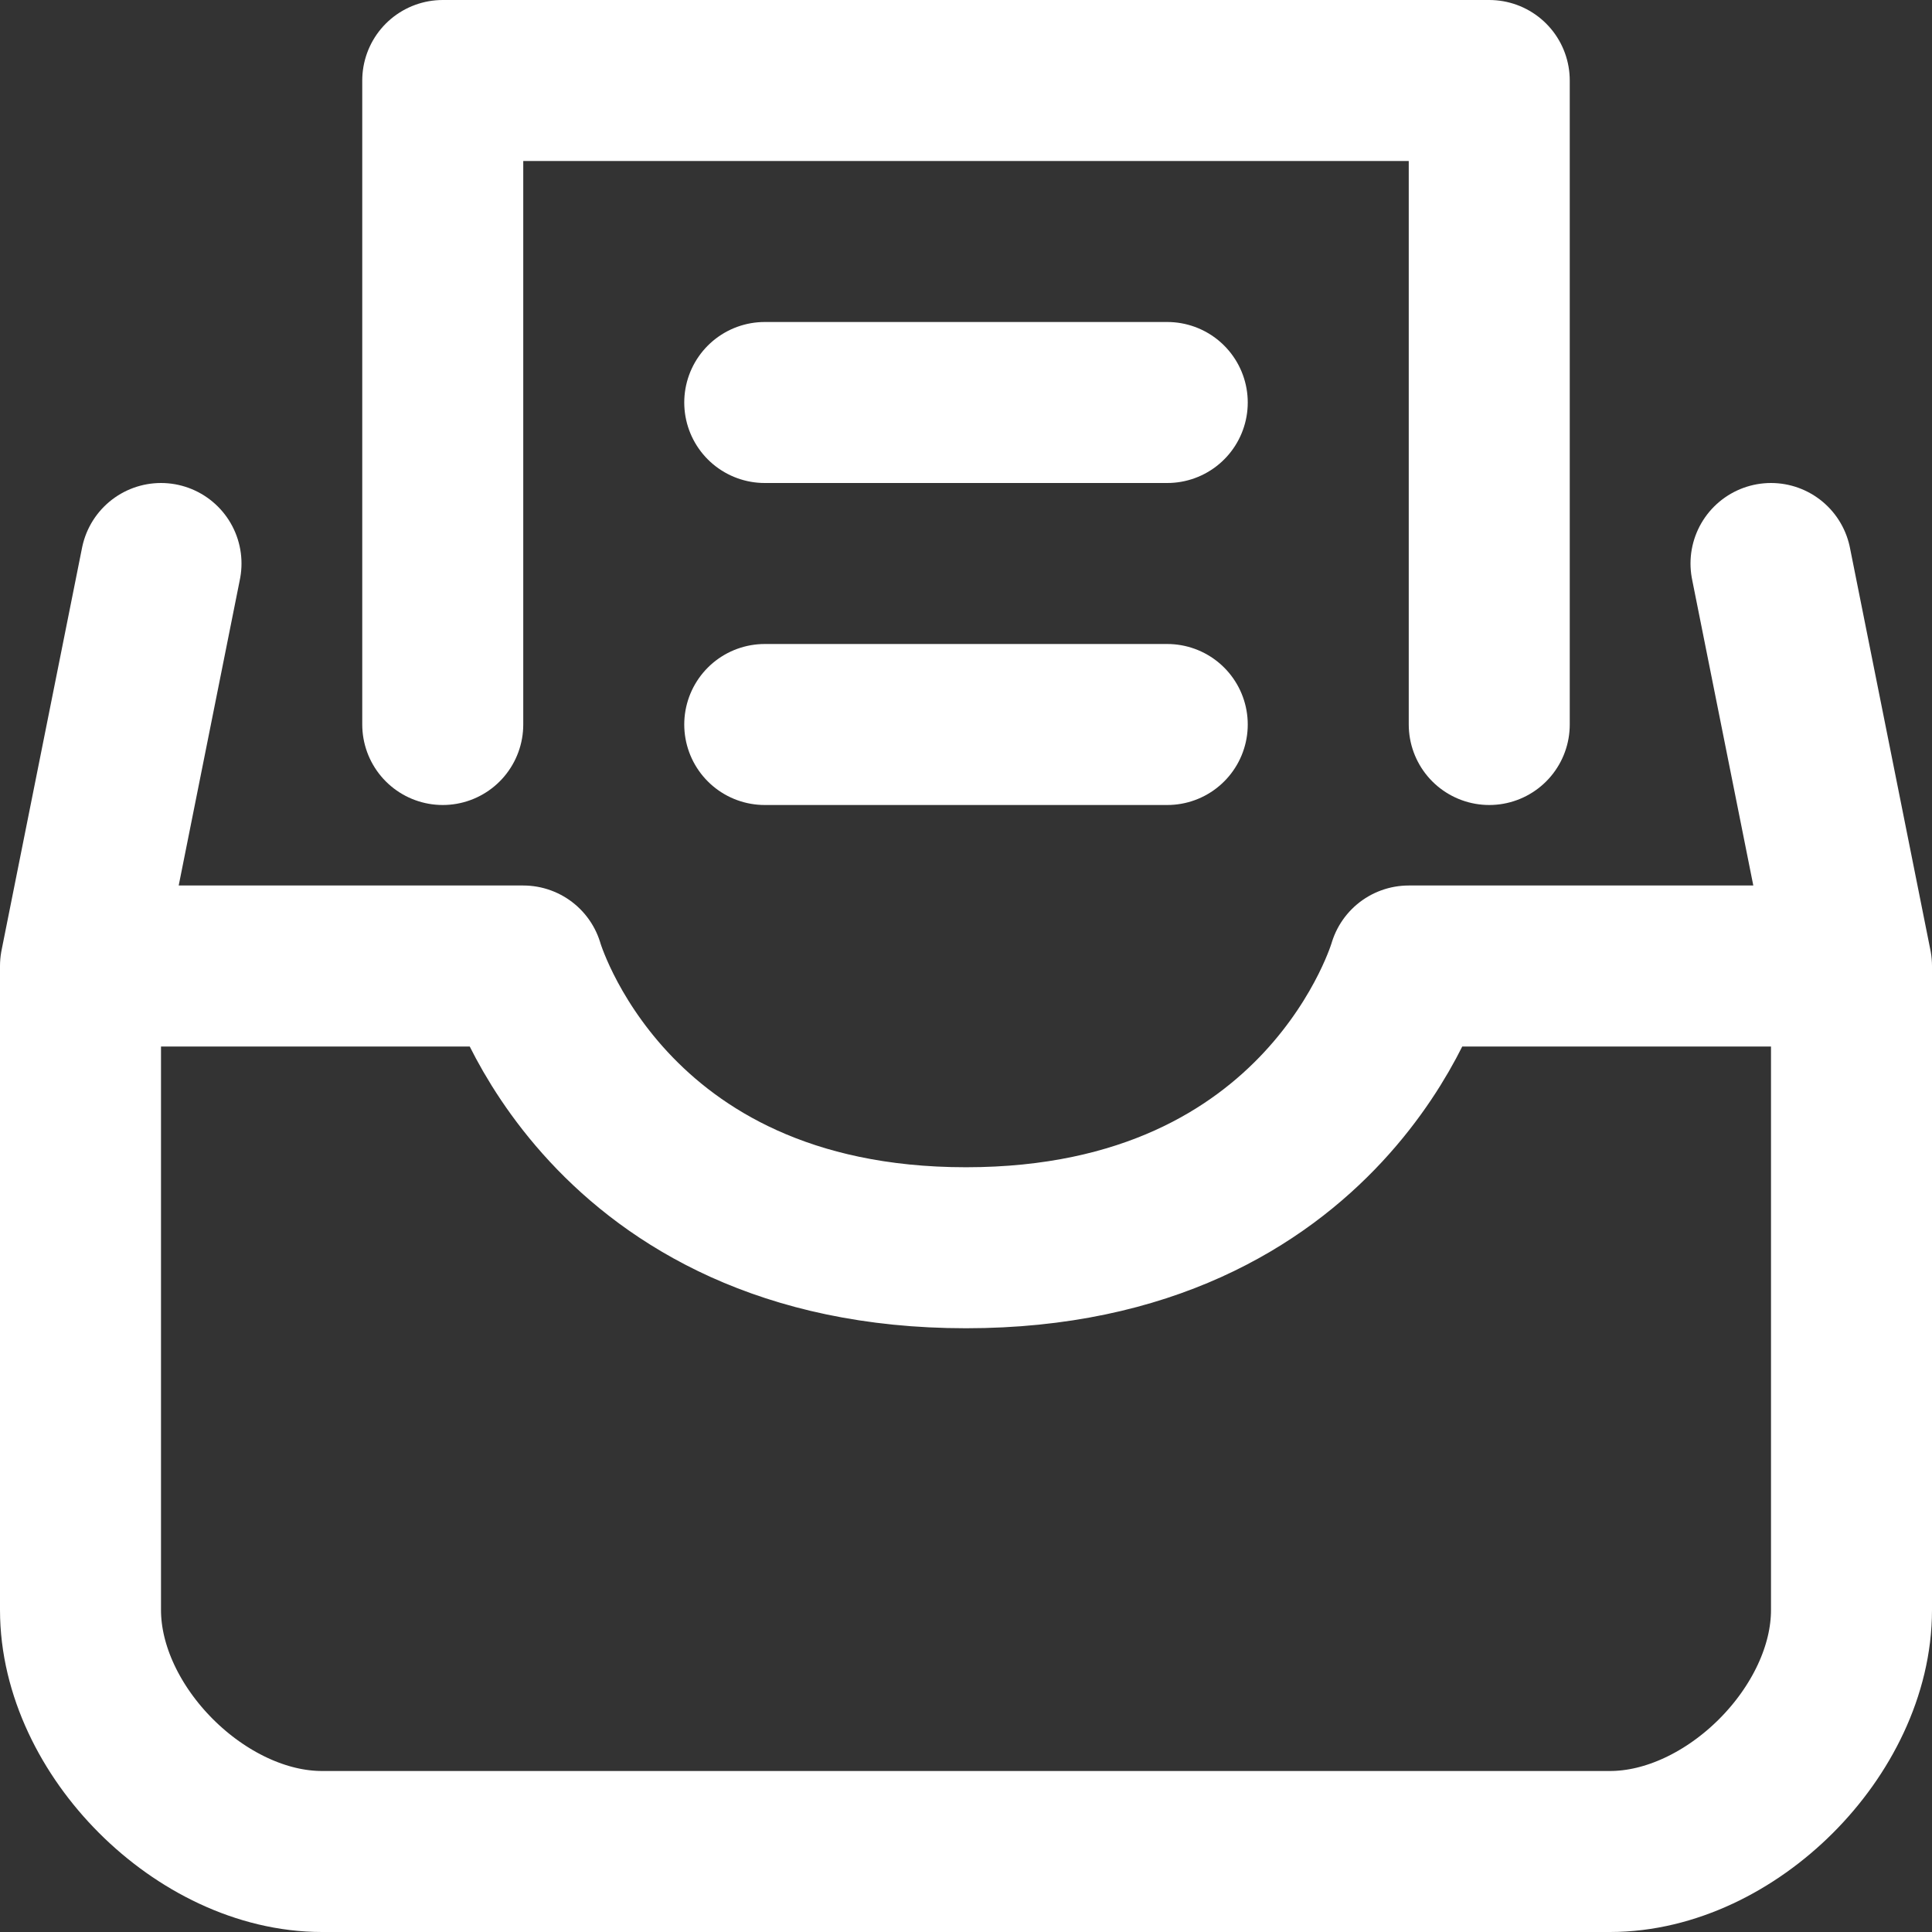 <svg width="24" height="24" viewBox="0 0 24 24" fill="none" xmlns="http://www.w3.org/2000/svg">
<rect x="0" y="0" width="24" height="24" fill="#333333" stroke="none"/>
<path d="M1 12V20C1 21.5 2.5 23 4 23H20C21.5 23 23 21.5 23 20V12M1 12H6.5C6.5 12 7.5 15.5 12 15.5C16.5 15.5 17.5 12 17.5 12H23M1 12V15.5M1 12L2 7M23 12L22 7M9.5 5H14.5M9.5 9H14.5M5.5 9V1H18.5V9" stroke="white" stroke-width="2" stroke-linecap="round" stroke-linejoin="round"/>
</svg>

